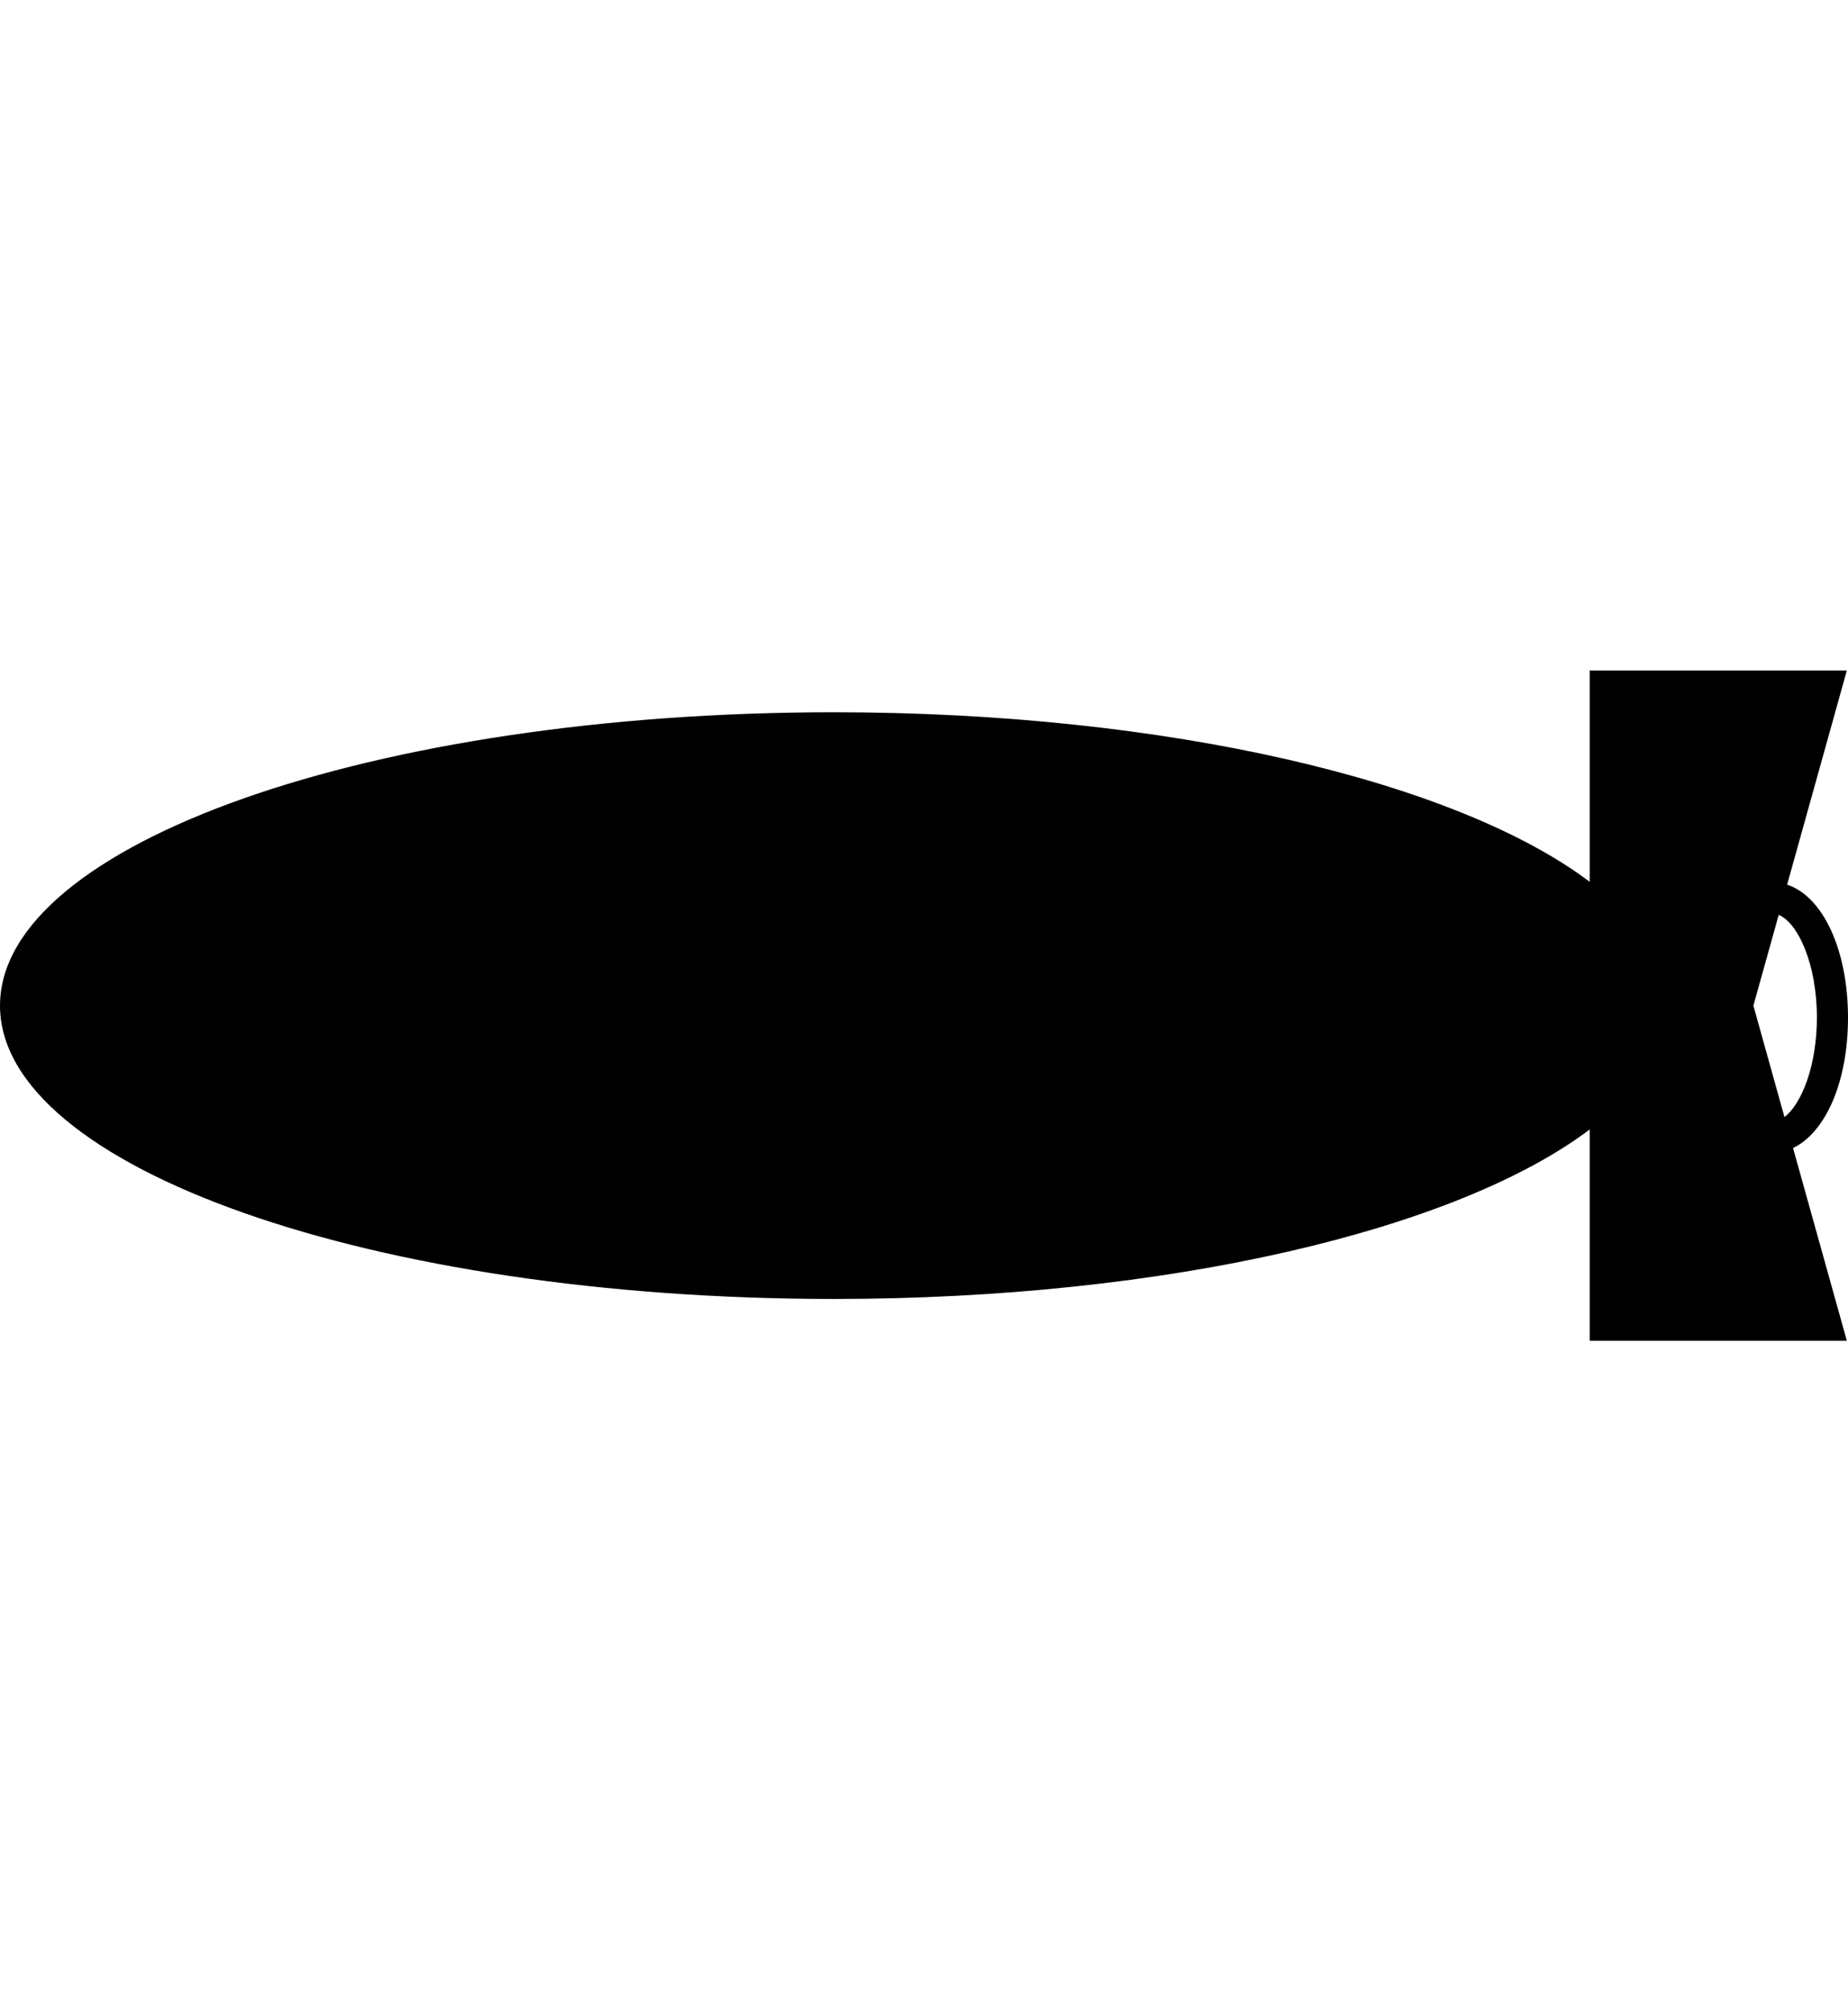 <?xml version="1.0" encoding="utf-8"?>
<!-- Generator: Adobe Illustrator 16.0.4, SVG Export Plug-In . SVG Version: 6.00 Build 0)  -->
<!DOCTYPE svg PUBLIC "-//W3C//DTD SVG 1.1//EN" "http://www.w3.org/Graphics/SVG/1.1/DTD/svg11.dtd">
<svg version="1.1" id="Capa_1" xmlns="http://www.w3.org/2000/svg" xmlns:xlink="http://www.w3.org/1999/xlink" x="0px" y="0px"
	 width="73.334px" height="79.797px" viewBox="0 0 73.334 79.797" enable-background="new 0 0 73.334 79.797" xml:space="preserve">
<path d="M73.334,40.379c0-2.705-1.005-4.818-2.416-5.279l2.37-8.498H63.084v8.385c-5.267-3.974-16.714-6.728-29.996-6.728
	C14.814,28.26,0,33.473,0,39.899c0,6.429,14.813,11.638,33.088,11.638c13.281,0,24.729-2.752,29.996-6.725v8.383h10.204
	l-2.135-7.646C72.438,44.936,73.334,42.932,73.334,40.379z M70.812,44.32l-1.232-4.421l1.004-3.6
	c0.759,0.306,1.516,1.94,1.516,4.079C72.097,42.302,71.485,43.809,70.812,44.32z"/>
</svg>
